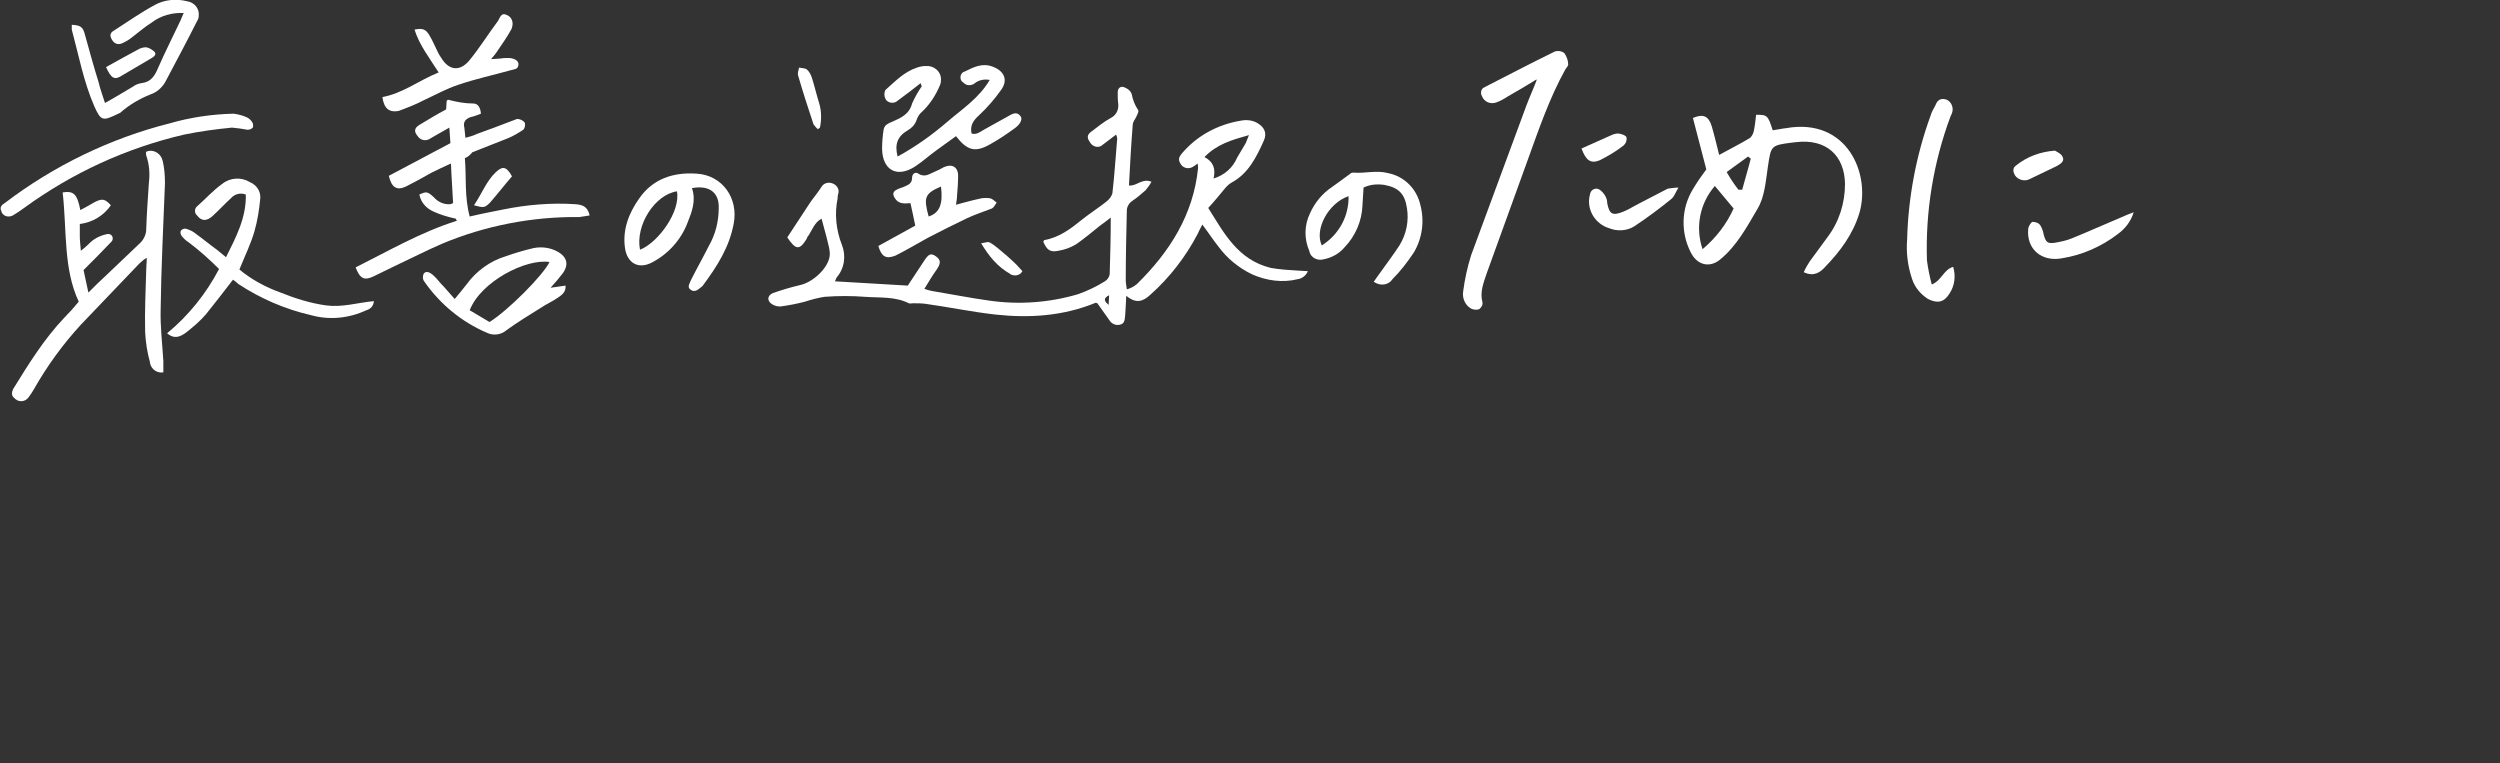 <?xml version="1.0" encoding="utf-8"?>
<!-- Generator: Adobe Illustrator 27.5.0, SVG Export Plug-In . SVG Version: 6.00 Build 0)  -->
<svg version="1.1" id="レイヤー_1" xmlns="http://www.w3.org/2000/svg" xmlns:xlink="http://www.w3.org/1999/xlink" x="0px"
	 y="0px" viewBox="0 0 466.8 142.5" style="enable-background:new 0 0 466.8 142.5;" xml:space="preserve">
<rect x="0" y="0" width="466.8" height="142.5" fill="#333333" stroke="none"/>
<style type="text/css">
	.st0{fill:#FFFFFF;}
</style>
<g id="グループ_1149" transform="translate(728.701 -281.773)">
	<path id="パス_1052" class="st0" d="M-504.2,323.7c-0.4,0.8-0.7,1.3-0.9,1.8c-2.2,4.2-5.2,8.1-8.8,11.3c-1.3,1.2-2.6,1.8-4.5,0.2
		c-0.1,1.4-0.1,2.4-0.2,3.5c-0.1,0.8,0,1.7-1,1.9c-0.8,0.2-1.6-0.2-2-0.9c-0.7-1-1.4-2-2.2-3.1c-0.1,0-0.2-0.1-0.3-0.1
		c-6.1,2.5-12.4,2.9-18.8,2.2c-4.4-0.5-8.7-1.4-13-2c-0.8-0.1-1.5-0.1-2.3-0.1c-0.3,0-0.6,0.1-0.8,0c-2.6-1.3-5.4-1-8.1-1.2
		c-2.6-0.2-5.1-0.2-7.7,0c-1.2,0.2-2.4,0.5-3.6,0.9c-1.5,0.4-3.1,0.7-4.6,0.9c-0.5,0-1-0.1-1.5-0.4c-1-0.6-1-1.6,0.1-2.1
		c1.7-0.6,3.4-1.1,5.1-1.5c2.3-0.5,5.1-3,5.5-5.3c0.1-0.6,0-1.2-0.1-1.7c-0.4-1.8-0.9-3.5-1.4-5.4c-1.3,0.7-1.7,2-2.4,3.1
		c-0.2,0.2-0.3,0.4-0.4,0.7c-1.3,2.1-2,2.1-3.6-0.3c1.3-2,2.7-4.1,4-6.1c0.7-1.1,1.6-2.1,2.3-3.2c0.4-0.8,1.3-1.1,2.1-0.8
		c0,0,0,0,0,0c0.9,0.3,1.4,1.2,1.1,2c-0.1,0.3-0.1,0.5-0.1,0.8c-0.6,2.9-0.3,5.9,0.8,8.7c0.8,2,0.5,4.4-1,6.1
		c-0.1,0.2-0.2,0.5-0.3,0.7l13.6,0.8c0.9-1.4,2-3,3.1-4.7c0.8-1.2,1.2-1.4,2.1-0.8c1,0.7,1,1.3,0.2,2.5c-0.8,1.1-1.5,2.3-2.3,3.6
		c0.5,0.2,0.9,0.3,1.4,0.4c3.6,0.6,7.1,1.3,10.7,1.8c5.5,0.8,11.2,0.4,16.6-1.2c1.7-0.6,3.4-1.4,5-2.4c0.5-0.3,0.8-0.8,0.9-1.3
		c0.1-3.4,0.2-6.8,0.2-10.6c-0.8,0.6-1.4,1.1-2,1.5c-1.5,1.2-2.9,2.4-4.5,3.5c-1,0.6-2.1,1-3.3,1.2c-1.5,0.3-2.1-0.1-2.8-1.7
		c0.1-0.1,0.1-0.3,0.2-0.3c2.8-0.5,4.9-2.1,7-3.8c1.5-1.2,3.1-2.2,4.6-3.4c0.5-0.4,0.9-0.9,1.1-1.5c0.4-3.4,0.6-6.8,0.9-10.2
		c0-0.3-0.1-0.5-0.2-0.8c-0.9,0.7-1.7,1.3-2.5,1.9c-0.6,0.6-1.6,0.5-2.2-0.2c-0.1-0.1-0.1-0.2-0.2-0.3c-0.5-0.7-0.6-1.3,0.2-1.9
		c1.2-0.9,2.4-1.9,3.7-2.6c1-0.5,1.5-1.5,1.4-2.6c-0.1-0.7-0.1-1.4-0.1-2.2c0-0.9,0.7-1.3,1.5-0.8c0.5,0.2,0.9,0.6,1.1,1.1
		c0.2,1.1,0.6,2.1,1.2,3c0.2,0.2-0.1,0.8-0.3,1.2c-0.2,0.5-0.7,1-0.7,1.6c-0.3,3.7-0.5,7.5-0.7,11.3c1.4,0.2,2.4-1.4,4.2-0.7
		c-0.3,0.6-0.7,1.1-1.1,1.6c-0.8,0.7-1.6,1.4-2.5,2c-0.6,0.4-1,1.1-1,1.8c-0.1,4.3-0.2,8.7-0.2,13c0,0.5,0.1,0.9,0.2,1.7
		c0.7-0.2,1.3-0.5,1.9-1c6.1-6,10.5-12.9,11.4-21.6c0-0.3,0-0.6-0.1-0.9c-0.3,0.3-0.7,0.5-1,0.7c-0.8,0.4-1.8,0.1-2.2-0.7
		c-0.5-0.8-0.2-1.3,0.3-1.9c2.8-3.3,6.7-5.4,11-6.1c1-0.2,2.1-0.1,3,0.4c1.4,0.8,1.9,1.9,1.3,3.3c-1.4,3.1-2.9,6.2-6.1,7.9
		c-0.5,0.3-0.9,0.7-1.3,1.2c-0.9,1.1-1.8,2.2-3,3.5c2.9,4.6,5.5,9.7,11.7,11.2c1.7,0.3,3.4,0.4,5.1,0.5c0.5,0,1.1,0.1,1.8,0.1
		c-0.3,0.8-1.1,1.4-1.9,1.5c-2.8,0.7-5.8,0.3-8.5-0.9c-2.5-1.2-4.7-3-6.3-5.2C-502.1,326.7-503,325.3-504.2,323.7z M-502.1,315.1
		c2-0.6,3.6-2,4.4-3.9c0.5-0.9,1.1-1.8,1.6-2.7c0.2-0.5,0.4-1,0.6-1.5c-3.2,0.9-6,1.7-8.3,4.1C-502.1,312-501.7,313.3-502.1,315.1
		L-502.1,315.1z M-521.7,338.7l0.1-1.8C-522.8,337.5-522.5,338-521.7,338.7z"/>
	<path id="パス_1053" class="st0" d="M-717,317.7c2-0.3,2.7,0.2,3.3,3.3c1-0.5,1.8-1,2.7-1.5c1.4-0.7,1.9-0.6,3,0.6
		c-1.3,1.9-3.4,3.2-5.8,3.5c0,0.7,0,1.5,0,2.3c0,0.8,0.1,1.6,0.2,2.7c0.6-0.5,1-0.8,1.4-1.2c0.9-1,2.1-1.6,3.4-1.9
		c0.4-0.1,0.8,0,1,0.3c0.2,0.3,0.2,0.7,0,1c-1.6,1.7-3.3,3.4-5.3,5.4l0.9,4.2c1.2-1.2,2.2-2.2,3.2-3.1c2.1-2,4.2-4,6.3-6
		c0.8-0.7,1.3-1.7,1.3-2.7c0.1-2.9,0.3-5.8,0.5-8.7c0.2-1.7,0.1-3.4-0.5-5.1c0-0.2-0.1-0.5,0-0.7c1.1-0.5,2.4,0.1,2.9,1.2
		c0.1,0.2,0.1,0.4,0.2,0.6c0.3,1.3,0.4,2.7,0.4,4.1c-0.3,7.8-0.7,15.6-0.8,23.4c-0.1,3.3,0.3,6.5,0.5,9.8c0,0.7,0,1.4,0,2.1
		c-1.2,0.2-2.3-0.6-2.5-1.8c0,0,0-0.1,0-0.1c-0.5-1.8-0.8-3.7-0.9-5.6c-0.1-3.9,0.1-7.7,0.2-11.6c0-0.6,0.1-1.3,0.1-2.3
		c-0.5,0.3-1,0.7-1.4,1.1c-3.6,3.8-7.3,7.6-10.9,11.4c-3.4,3.7-6.3,7.7-8.8,12.1c-0.3,0.5-0.6,1-1,1.5c-0.6,0.8-1.7,0.9-2.4,0.3
		c-0.1,0-0.1-0.1-0.2-0.2c-0.5-0.3-0.6-1-0.3-1.5c0,0,0,0,0-0.1c2.9-4.7,5.8-9.4,9.6-13.4c0.9-0.9,1.8-1.9,2.7-3
		C-716.9,331.9-716.2,324.8-717,317.7z"/>
	<path id="パス_1054" class="st0" d="M-641.9,311.3c0.3,3.6-0.1,7.2,0.9,10.9c2.1-0.5,4.2-0.9,6.2-1.3c4.4-0.9,9-1.3,13.5-1
		c1.2,0.1,2.3,0.3,2.7,2.1c-0.6,0.1-1.3,0.2-1.9,0.3c-8.8-0.1-17.6,1.6-25.7,5c-3,1.3-5.9,2.8-8.9,4.2c-1.3,0.6-2.6,1.3-3.9,1.9
		c-1.7,0.8-2.5,0.4-3.3-1.7c6.2-3.1,12.2-6.6,18.9-8.7l-0.2-0.4c-1.4-0.3-2.8-0.7-4.1-1.3c-1.4-0.6-2.4-1.7-2.7-3.2
		c1.3-0.6,1.5-0.6,2.7,0.5c0.8,0.9,1.9,1.4,3.1,1.3c0.2-0.1,0.3-0.1,0.5-0.2c-0.1-2.3-0.3-4.7-0.4-7.4c-1.3,0.6-2.4,1.1-3.6,1.7
		c-1.6,0.9-3.2,1.8-4.8,2.6c-1.7,0.8-2.7,0.2-3.2-2l11.5-6.1l-0.2-2.9c-1.3,0.7-2.4,1.4-3.5,2c-0.8,0.6-1.9,0.4-2.4-0.4c0,0,0,0,0,0
		c-0.7-0.8-0.7-1.5,0.3-2.1c0.8-0.5,1.7-1,2.5-1.5c0.8-0.5,1.6-0.9,2.5-1.4l0.1-1.6c0.1-0.1,0.2-0.2,0.3-0.2
		c1.5,0.4,3.1,0.7,4.7,0.7c0.8,0,1.3,0.7,1.4,1.9c-0.6,0.2-1.2,0.5-1.8,0.6c-1,0.3-1.6,0.9-1.3,2c0.1,0.6,0.1,1.2,0.2,1.9
		c0.8-0.2,1.5-0.4,2.1-0.7c2.2-0.8,4.4-1.6,6.7-2.5c0.4-0.1,0.8-0.4,1.1-0.3c0.5,0.1,0.9,0.3,1.2,0.7c0.1,0.5,0,1-0.3,1.3
		c-0.9,0.6-1.9,1.2-2.9,1.6c-2.2,0.9-4.4,1.7-6.6,2.6C-641,310.8-641.4,311.1-641.9,311.3z"/>
	<path id="パス_1056" class="st0" d="M-410.1,313.4c-0.9-3.4-1.7-6.5-2.5-9.6c1.9-0.8,2.9-0.4,3.5,1.5c0.5,1.7,0.9,3.4,1.4,5.4
		c2-1.1,4-2.1,5.8-3.2c0.4-0.4,0.6-0.9,0.7-1.4c0.2-1,0.3-2,0.4-2.9c2.1,0,2.2,0.1,3.1,2.9c0.8-0.1,1.6-0.3,2.5-0.4
		c11.4-2,15.8,8.5,13.7,15.8c-1.2,4-3.6,7.2-6.4,10.1c-0.9,1-2.1,1.9-4,1c0.3-0.7,0.7-1.4,1.1-2c1.1-1.5,2.2-3,3.3-4.5
		c2.2-2.9,3.3-6.4,3.3-10c-0.1-5.4-3.6-8.4-9-7.8c-0.3,0-0.6,0.1-0.9,0.1c-4,0.5-3.9,0.6-4.5,4.5c-0.4,2.7-0.6,5.6-1.9,7.8
		c-2,3.4-3.9,7-7.1,9.6c-1.9,1.5-4.2,1-5.4-1.4c-1.9-3.7-1.8-8.2,0.4-11.8C-411.9,315.9-411,314.6-410.1,313.4z M-408.5,316.5
		c-2.8,3.2-3.7,7.7-2.3,11.8c2.5-2.1,4.5-4.7,5.8-7.6L-408.5,316.5z M-404.1,317.2l0.7,0c0.5-1.9,1.1-3.8,1.6-5.8l-0.5-0.4l-4,2.9
		C-405.5,315.3-404.8,316.3-404.1,317.2L-404.1,317.2z"/>
	<path id="パス_1057" class="st0" d="M-556.8,297.3c-1.4,1.1-2.8,2.2-4.2,3.2c-0.6,0.6-1.5,0.6-2.1,0.1c-0.2-0.2-0.3-0.4-0.4-0.7
		c-0.1-0.4-0.1-0.9,0.1-1.3c1.8-1.6,3.5-3.4,5.9-4.2c0.6-0.2,1.1-0.3,1.7-0.3c1.4-0.1,2.7,0.9,2.8,2.3c0,0.4,0,0.9-0.2,1.3
		c-0.8,1.9-1.9,3.6-3.4,5c-0.5,0.4-0.8,1-1,1.6c-0.3,0.8-0.9,1.4-1.6,1.8c-1.9,1.1-2.5,2.6-1.9,4.9c3.3-1.8,6.4-4,9.3-6.5
		c2.8-2.4,5.9-4.4,7.9-7.8c-1-0.2-2.1,0-2.9,0.7c-0.6,0.4-1.5,0.4-2-0.2c-0.6-0.3-0.7-1.1-0.4-1.6c0.2-0.3,0.4-0.4,0.7-0.5
		c1.6-0.8,3.2-1.6,5.1-0.9c2.2,0.8,3,2.5,1.6,4.4c-1.2,1.7-2.6,3.3-4.1,4.7c-1.1,1-1.7,1.9-1.4,3.4c0.9,0.3,1.6-0.3,2.3-0.7
		c1.5-0.8,3-1.7,4.5-2.5c0.7-0.4,1.6-1,2.3-0.1c0.5,0.5,0.1,1.5-1,2.3c-1.5,1.1-3,2.1-4.6,3c-2.8,1.6-4.3,1.2-6.4-1.5
		c-1.2,0.9-2.4,1.7-3.6,2.6c-1.4,1-2.7,2.2-4.1,3.1c-3.3,2.1-6,0.7-6.1-3.3c0-1.2,0.1-2.5,0.3-3.7c0.1-0.4,0.3-0.7,0.6-0.9
		c0.3-0.2,0.7-0.4,1-0.5c1.6-0.7,3.2-1.4,3.7-3.4c0.5-1.1,1.1-2.2,1.8-3.2L-556.8,297.3z"/>
	<path id="パス_1058" class="st0" d="M-685.2,334c-1.7,2.2-3.3,4.3-5,6.4c-1.1,1.3-2.4,2.4-3.8,3.5c-1,0.7-2.1,1.3-3.5,0.1
		c4-3.3,7.3-7.4,9.7-12c-1.8-1.8-3.7-3.5-5.7-5c-0.5-0.3-0.9-0.7-1.3-1.2c-0.2-0.3-0.3-0.7-0.1-1c0.3-0.3,0.6-0.4,1-0.3
		c0.6,0.2,1.1,0.4,1.6,0.8c1.4,1,2.7,2.1,4.1,3.1c0.5,0.4,1,0.8,1.7,1.4c1.9-3.8,3.8-7.4,3.7-11.7c-1-0.4-2.1-0.1-2.8,0.7
		c-1.2,1.1-2.2,2.2-3.4,3.3c-1.1,1-2.1,1-2.9-0.1c-0.5-0.4-0.5-1.2-0.1-1.6c0,0,0.1-0.1,0.1-0.1c1.6-1.4,3-3,4.7-4.2
		c1.5-1.2,3.6-1.3,5.2-0.3c1.2,0.5,2,1.7,1.9,3c-0.2,2.1-0.5,4.1-1.1,6.2c-0.7,2.4-1.8,4.6-2.8,7.1c2.3,1.9,4.9,3.3,7.7,4.3
		c2.7,1.1,5.6,2,8.5,2.4c3,0.4,5.8-0.5,8.9-0.8c0,0.8-0.6,1.5-1.4,1.7c-3.2,1.5-6.9,1.9-10.4,0.9c-4.8-1.1-9.4-3.1-13.5-5.8
		C-684.5,334.5-684.9,334.2-685.2,334z"/>
	<path id="パス_1060" class="st0" d="M-599.5,316.9c0.8,2.3,0,4.4-0.8,6.4c-1.2,3.2-3.6,5.9-6.7,7.5c-2.5,1.3-4.6,0.1-5-2.7
		c-0.5-3.4,0.7-6.5,2.6-9.2c2.6-3.8,6.5-5,10.8-4.7c4.8,0.3,7.8,4.6,6.9,9.3c-0.8,4.4-3.1,8-5.7,11.5c-0.1,0.2-0.3,0.3-0.4,0.4
		c-0.6,0.5-1.2,1-1.9,0.5c-0.8-0.5-0.2-1.2,0-1.8c1.1-2.2,2.3-4.3,3.4-6.5c1.2-2.1,1.8-4.5,1.8-7
		C-594.4,317.7-596.3,316.3-599.5,316.9z M-609.2,328.4c3.5-1.4,7.6-7.2,6.9-10.9C-606.4,318.1-610.1,323.8-609.2,328.4z"/>
	<path id="パス_1061" class="st0" d="M-472.2,334.4c0.5-0.7,0.8-1.2,1.2-1.7c1.2-1.7,2.5-3.4,3.6-5.1c1.3-2.1,1.8-4.6,1.4-7
		c-0.4-2.6-1.5-3.8-4.2-4.3c-1.3-0.2-2.7-0.1-3.9,0.5c-0.1,1.1-0.1,2.2-0.2,3.3c-0.1,2.9-1.3,5.7-3.3,7.8c-1,1.2-2.4,2-4,2.3
		c-1.1,0.3-2.3-0.3-2.6-1.4c0,0,0,0,0-0.1c-1-2.3-1-4.8,0.1-7.1c0.9-2,2.3-3.7,4.1-4.9c1.1-0.8,2.2-1.6,3.3-2.4
		c0.2-0.2,0.4-0.3,0.7-0.3c2.1,0.2,4.3-0.5,6.5,0.1c3,0.6,5.3,2.9,6,5.9c0.8,3,0.4,6.2-1.2,8.9c-1.2,1.8-2.5,3.5-4,5
		c-0.7,1.1-2.2,1.3-3.3,0.6C-472.1,334.5-472.1,334.4-472.2,334.4z M-476.9,318.4c-3.8,1.3-6.4,6.2-5,9.2
		C-478.7,325.6-476.8,322.1-476.9,318.4L-476.9,318.4z"/>
	<path id="パス_1062" class="st0" d="M-643.8,337.6c0.9-1.1,1.6-1.9,2.2-2.7c1.8-2.5,4.4-4.4,7.4-5.3c1.7-0.6,3.4-1.1,5.1-1.5
		c1.5-0.3,3.1-0.1,4.4,0.6c1.9,1,2.3,2.5,1,4.2c-0.6,0.8-1.3,1.6-2.2,2.6l2.8-0.4c0.1,1.3-0.8,1.8-1.5,2.3c-1,0.7-2.2,1.2-3.2,1.9
		c-2.1,1.3-4.2,2.6-6.3,4.1c-1,0.9-2.5,1.1-3.7,0.5c-4.7-2-8.8-5.4-11.7-9.6c-0.3-0.4-0.3-0.9-0.1-1.4c0.4-0.6,1.1-0.3,1.6,0.1
		c0.6,0.5,1.1,1.1,1.6,1.7C-645.6,335.5-644.9,336.4-643.8,337.6z M-626.1,330.7c-4.3-0.7-12.8,3.6-14.9,9l3.7,2.2
		C-633.9,339.8-627.3,333.2-626.1,330.7L-626.1,330.7z"/>
	<path id="パス_1063" class="st0" d="M-441.8,296.6c-1.8,1.1-3.6,2.2-5.4,3.2c-0.6,0.4-1.3,0.8-2.1,1.1c-1.1,0.4-2.3-0.1-2.7-1.2
		c-0.3-0.5-0.2-1.3,0.4-1.6c0.1,0,0.2-0.1,0.2-0.1c4.3-2.2,8.7-4.5,13-6.6c0.6-0.2,1.3-0.1,1.8,0.3c0.4,0.6,0.7,1.3,0.7,2
		c0.1,0.3-0.3,0.7-0.5,1c-3,5.4-5,11.3-7.1,17.1c-2.5,7-5.1,14-7.6,21c-0.6,1.8-1.3,3.5-0.8,5.4c0.1,0.5-0.2,1-0.6,1.3
		c-0.5,0.2-1.1,0.1-1.5-0.1c-1.1-0.6-1.7-1.9-1.5-3.2c0.3-2.3,0.8-4.6,1.5-6.8c3.4-9.3,6.9-18.6,10.3-27.9c0.6-1.6,1.3-3.1,1.9-4.7
		L-441.8,296.6z"/>
	<path id="パス_1065" class="st0" d="M-709.1,301c2-1.1,3.6-2.1,5.3-3.1c0.4-0.3,0.9-0.5,1.5-0.6c1.8-0.2,2.5-1.4,3.1-2.8
		c1.3-3,2.8-5.9,4.2-8.9c0.2-0.4,0.3-0.8,0.6-1.4c-2.2-0.1-4.3,0.5-6,1.8c-1.3,0.8-2.4,1.8-3.6,2.7c-0.6,0.5-1.3,0.9-2,1.2
		c-0.9,0.3-1.5-0.1-1.9-0.9c-0.4-0.8-0.1-1.2,0.6-1.6c2.5-1.6,4.9-3.3,7.5-4.7c1.8-1,4-1.2,6-0.7c1.4,0.2,2.4,1.4,2.2,2.8
		c0,0.3-0.1,0.6-0.3,0.9c-1.9,3.8-3.9,7.5-5.9,11.3c-0.6,1.1-1.6,2-2.8,2.4c-2,0.8-3.9,1.9-5.5,3.3c-0.1,0.1-0.2,0.2-0.3,0.2
		c-3.1,1.5-3.4,1.6-4.7-1.3c-2-4.6-2.9-9.5-4.2-14.3c0-0.3,0-0.6,0-0.9c1.7,0.1,2.1,0.4,2.5,2c0.8,2.9,1.6,5.8,2.5,8.7
		C-710,298.4-709.5,299.7-709.1,301z"/>
	<path id="パス_1067" class="st0" d="M-685.1,303c0.8,0.1,1.6,0.3,2.3,0.6c0.5,0.2,0.9,0.5,1.2,1c0.2,0.3,0.2,0.7,0.1,1
		c-0.3,0.3-0.6,0.4-1,0.4c-1-0.2-1.9-0.3-2.9-0.4c-3,0.3-6,0.7-8.9,1.3c-10.8,2.5-21,7.2-29.9,13.7c-0.7,0.5-1.4,1-2.1,1.4
		c-0.8,0.4-1.7,0.2-2.1-0.6c0,0,0-0.1,0-0.1c-0.5-0.9,0.1-1.3,0.7-1.7c9.1-6.9,19.6-12,30.7-14.8
		C-693.2,303.7-689.2,303.1-685.1,303z"/>
	<path id="パス_1068" class="st0" d="M-564.7,327.7l6.9-3.8c-0.3-1.5-0.6-2.8-0.9-4.2c-1.1,0.1-2.2,0.2-2.9-0.9
		c-0.5-0.8-0.4-1.3,0.5-1.7c0.4-0.2,0.9-0.3,1.3-0.5c0.7-0.3,1.4-0.6,1.4-1.6c0-0.8,0.6-1.2,1.2-0.8c1.2,0.8,2.1,0,3.1-0.4
		c0.5-0.2,1.1-0.5,1.6-0.8c1.5-0.7,2.7-0.1,2.7,1.6c0,1.2-0.1,2.5-0.2,3.7c0,0.5-0.1,1-0.2,1.7c1.5-0.4,2.9-0.8,4.3-1.1
		c0.7-0.2,1.4-0.2,2.1-0.1c0.4,0.1,0.8,0.5,1.2,0.8c-0.3,0.4-0.5,0.9-0.9,1.1c-1.5,0.6-3.1,1.1-4.6,1.8c-2.5,1.2-4.9,2.4-7.4,3.7
		c-2,1.1-4,2.3-6,3.3C-563.3,330.2-564.1,329.7-564.7,327.7z M-555.3,322.2c2.1-0.7,2.7-2.4,2.3-5.6
		C-556,317.9-556.3,318.6-555.3,322.2z"/>
	<path id="パス_1069" class="st0" d="M-657.3,299.9c3.8-0.7,6.8-3.1,10.5-4.6c-1.7-2.7-3.6-5.1-4.5-8c1.5-0.3,2.1-0.1,2.8,1.1
		c0.6,1,1,2,1.5,3c0.2,0.4,0.4,0.8,0.7,1.2c1.4,2.3,3.4,2.6,5.2,0.5c1.9-2.3,3.5-4.9,5.3-7.3c0.5-0.7,0.6-1.8,1.8-1.2
		c0.9,0.4,1.2,1.4,0.9,2.3c0,0.1-0.1,0.2-0.1,0.3c-0.8,1.5-1.9,3-2.9,4.5c-0.2,0.3-0.5,0.6-0.9,1.1c0.8,0,1.3-0.1,1.8-0.1
		c0.5-0.1,1-0.1,1.6-0.1c1.1,0.1,1.8,0.6,1.7,1.3c-0.1,0.9-0.9,0.8-1.5,1c-3.2,0.9-6.5,1.6-9.7,2.7c-2.2,0.7-4.3,1.9-6.5,2.9
		c-1.5,0.8-3.1,1.4-4.7,2C-656.1,302.8-657,302-657.3,299.9z"/>
	<path id="パス_1070" class="st0" d="M-368,334.9c1.9-0.8,2.2-2.8,4-3.3c0.5,1.7,0.3,3.5-0.7,5c-1,1.6-2.2,1.9-4,1
		c-1.4-0.9-2.5-2.2-3-3.8c-0.8-2.4-1.1-4.9-0.9-7.3c0.2-7.9,1.7-15.8,4.4-23.2c0.2-0.7,0.6-1.3,0.9-1.9c0.3-0.8,0.8-1.3,1.8-1.1
		c0.9,0.2,1.4,1.1,1.4,1.9c0,0.5-0.2,0.9-0.4,1.3c-3.2,8.6-4.7,17.8-4.4,26.9C-368.7,331.9-368.4,333.4-368,334.9z"/>
	<path id="パス_1071" class="st0" d="M-330.3,321.4c-0.5,1.7-1.6,3.1-3,4.1c-3,2.3-6.6,3.9-10.4,4.5c-3.8,0.7-6.6-1.7-6.3-5.4
		c0-0.5,0.5-1.3,0.8-1.4c0.6,0,1.2,0.2,1.5,0.7c0.3,0.5,0.5,1.1,0.6,1.7c0.4,1.4,0.7,1.7,2.1,1.5c1.1-0.2,2.1-0.4,3.1-0.8
		c3.2-1.3,6.3-2.7,9.4-4C-331.9,322-331.3,321.8-330.3,321.4z"/>
	<path id="パス_1073" class="st0" d="M-415.3,316.8c-0.6,1-0.8,1.7-1.3,2.1c-2.2,1.8-4.5,3.5-6.9,5.1c-1.4,0.9-3.2,1-4.7,0.4
		c-2.7-0.8-4.4-3.6-3.6-6.4c0.1-0.6,0.6-1,1.2-1c0.2,0,0.4,0.1,0.6,0.2c0.8,0.6,1.4,1.5,1.4,2.5c0.4,2.1,1,2.4,3,1.6
		c1-0.4,1.9-1,2.9-1.5c1.8-0.9,3.6-1.9,5.4-2.8C-416.6,316.9-416,316.8-415.3,316.8z"/>
	<path id="パス_1074" class="st0" d="M-576,305.9c-0.3-0.3-0.6-0.6-0.8-0.9c-1-3-2-6.1-2.9-9.2c-0.1-0.4,0.1-0.9,0.2-1.4
		c0.5,0.1,1.1,0.1,1.4,0.3c0.5,0.4,0.8,1,1,1.6c0.5,1.6,0.9,3.3,1.4,4.9c0.4,1.4,0.4,3,0.1,4.4L-576,305.9z"/>
	<path id="パス_1075" class="st0" d="M-708.9,294.3c2.1-1.2,4.2-2.3,6.2-3.4c0.4-0.2,0.9-0.3,1.3-0.3c0.6,0.1,1.2,0.5,1.6,0.9
		c0.4,0.6-0.4,1-0.9,1.3c-1.7,1-3.4,2-5.1,3C-707.3,296.8-707.9,296.5-708.9,294.3z"/>
	<path id="パス_1078" class="st0" d="M-345,309.9c0.3,0.2,1.1,0.5,1.4,1.1c0.5,0.9-0.4,1.4-1.1,1.8c-1.7,0.8-3.3,1.6-5,2.4
		c-0.9,0.5-2.1,0.2-2.7-0.6c-0.4-0.6-0.6-1.4,0.1-1.9C-350.2,311-347.7,310.1-345,309.9z"/>
	<path id="パス_1079" class="st0" d="M-640.2,320.1c1.5-2.2,2.3-4.5,4.1-6.2c1.3-1.2,2-1,3,0.8c-1.4,1.6-2.7,3.3-4.1,4.9
		C-638.2,320.6-638.4,320.6-640.2,320.1z"/>
	<path id="パス_1080" class="st0" d="M-433.4,309.5c2-0.9,3.8-1.7,5.6-2.5c0.4-0.2,0.9-0.3,1.3-0.3c0.6,0.1,1.3,0.3,1.5,0.7
		c0.1,0.6-0.1,1.1-0.5,1.5c-1.4,1.1-2.9,2-4.5,2.8C-431.7,312.4-432.6,311.7-433.4,309.5z"/>
	<path id="パス_1081" class="st0" d="M-537.8,332.4c-0.4,0.8-1.4,1-2.2,0.6c0,0-0.1-0.1-0.1-0.1c-2.3-1.3-3.9-3.2-5.4-5.7
		c0.7-0.1,1.2-0.3,1.5-0.2c0.6,0.3,1.1,0.7,1.6,1.1c1.2,1,2.4,2,3.5,3.1C-538.5,331.6-538.2,332-537.8,332.4z"/>
</g>
</svg>
